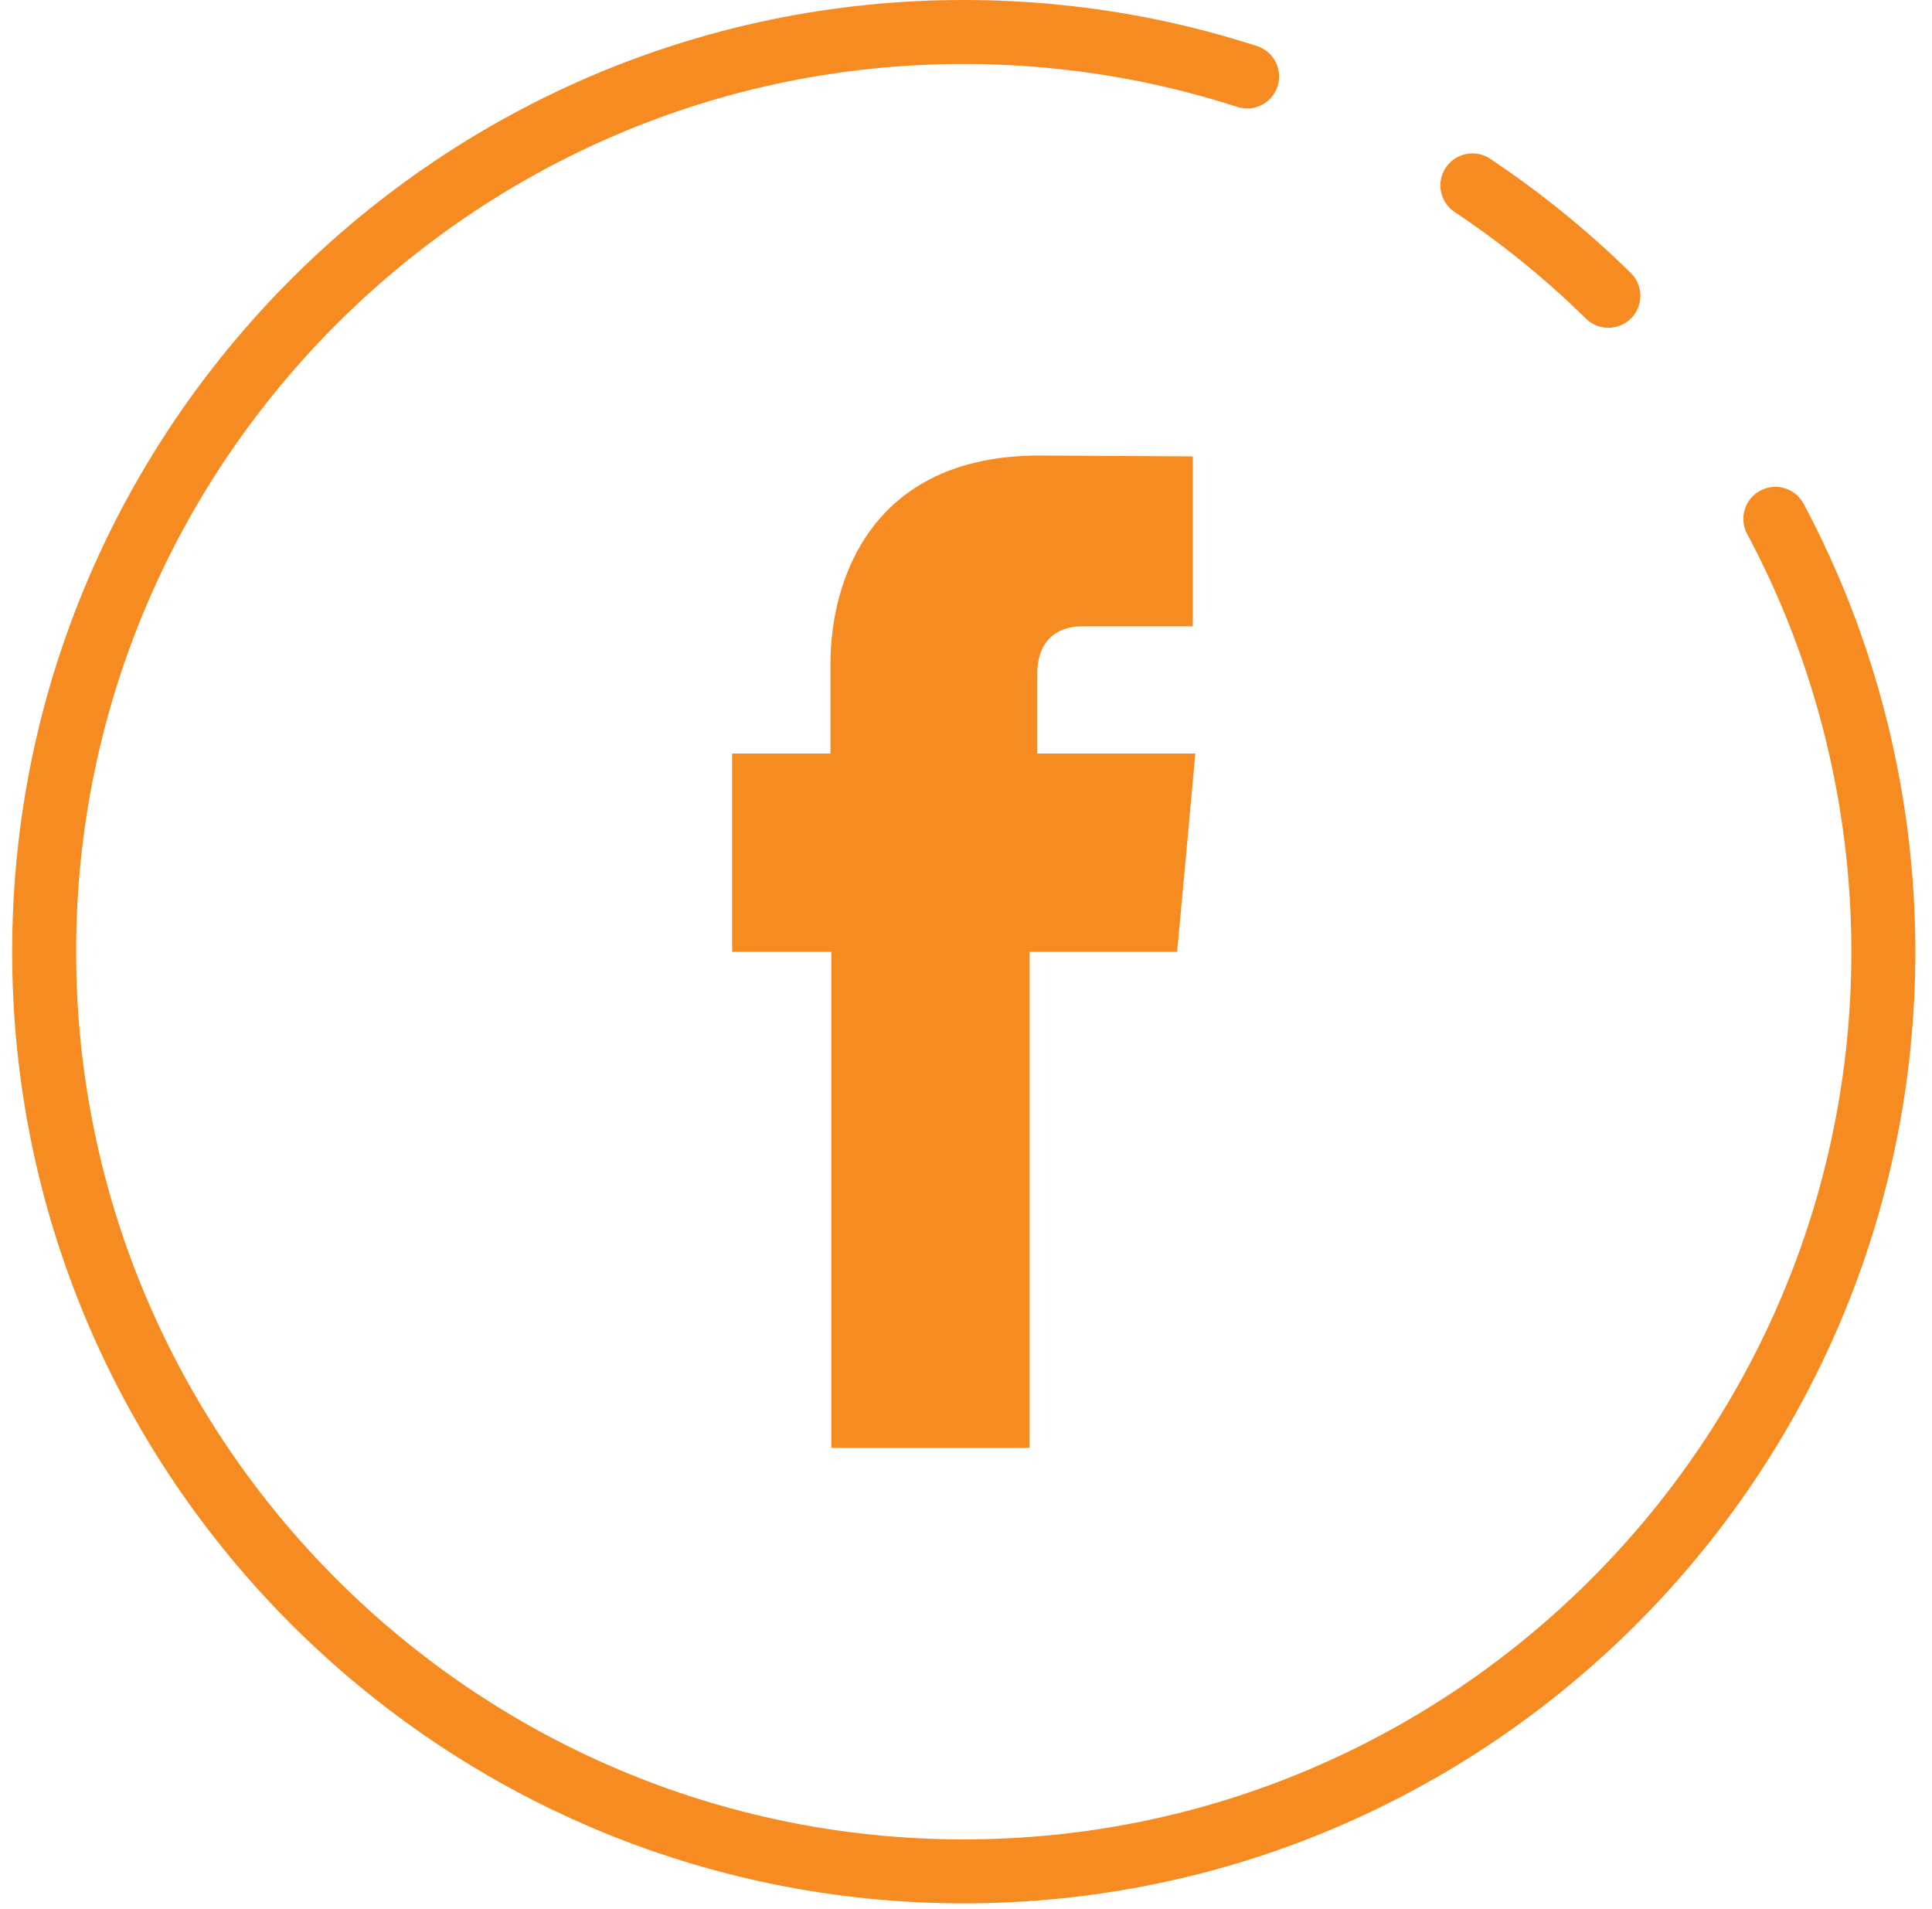 <?xml version="1.0" encoding="UTF-8"?> <svg xmlns="http://www.w3.org/2000/svg" width="83" height="82" viewBox="0 0 83 82" fill="none"><path d="M44.235 62.194V40.89H50.57L50.88 37.54L51.353 32.369H44.562V28.964C44.562 27.289 45.673 26.906 46.456 26.906H51.244V19.605L44.653 19.568C37.352 19.568 35.677 25.031 35.677 28.509V32.369H31.453V40.89H35.713V62.194H44.233H44.235Z" fill="#F68B22"></path><path d="M77.483 21.639C77.124 20.97 76.29 20.717 75.623 21.075C74.953 21.432 74.7 22.265 75.058 22.934C77.988 28.416 79.536 34.622 79.536 40.882C79.536 61.908 62.431 79.014 41.404 79.014C20.377 79.014 3.271 61.908 3.271 40.882C3.271 19.855 20.377 2.748 41.403 2.748C43.983 2.748 46.561 3.008 49.068 3.518C50.445 3.8 51.821 4.161 53.155 4.593C53.88 4.828 54.652 4.43 54.885 3.709C55.12 2.987 54.723 2.213 54.002 1.979C52.571 1.516 51.096 1.128 49.617 0.825C46.931 0.278 44.168 0 41.404 0C18.863 0 0.523 18.339 0.523 40.881C0.523 63.422 18.863 81.761 41.404 81.761C63.946 81.761 82.285 63.422 82.285 40.881C82.285 34.17 80.624 27.517 77.483 21.638V21.639Z" fill="#F68B22"></path><path d="M62.492 9.107C63.366 9.688 64.227 10.312 65.05 10.965C66.12 11.812 67.158 12.727 68.133 13.686C68.4 13.949 68.749 14.081 69.097 14.081C69.444 14.081 69.808 13.944 70.077 13.67C70.609 13.129 70.602 12.258 70.06 11.727C69.014 10.699 67.902 9.718 66.756 8.81C65.873 8.111 64.951 7.441 64.016 6.819C63.386 6.4 62.532 6.57 62.11 7.203C61.69 7.834 61.861 8.687 62.493 9.107L62.492 9.107Z" fill="#F68B22"></path></svg> 